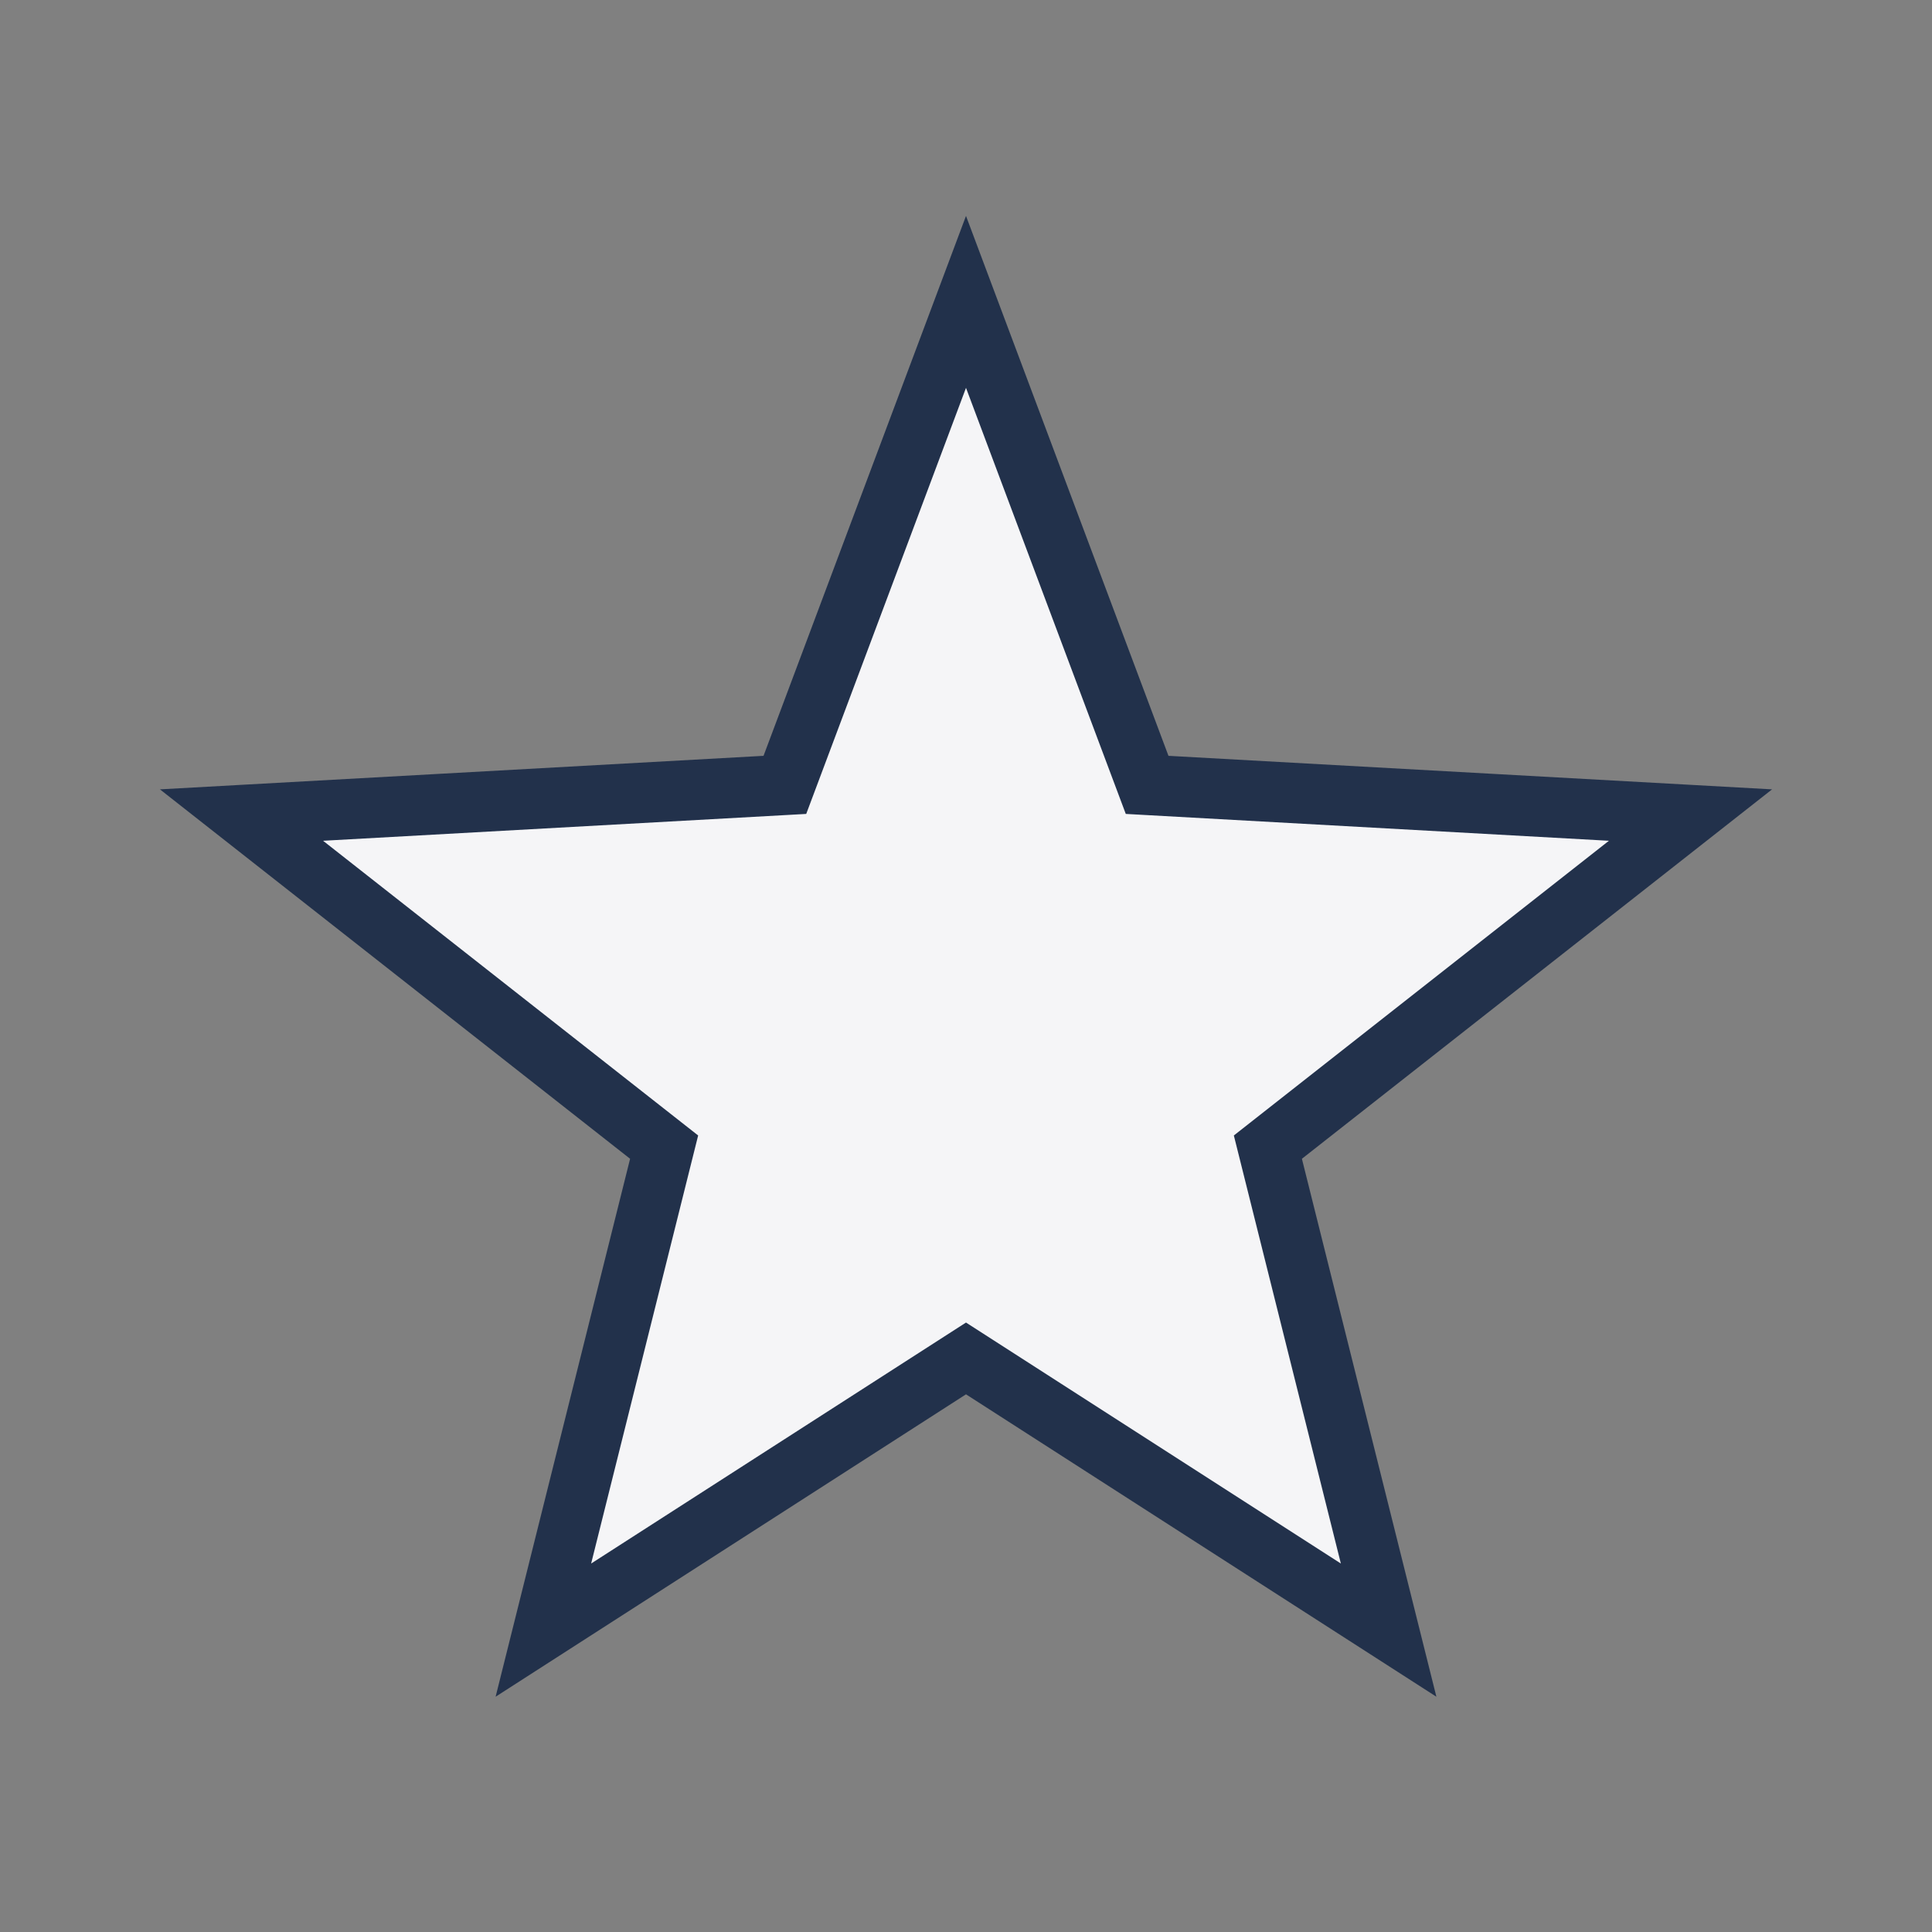 <?xml version="1.0" encoding="UTF-8"?>
<svg xmlns="http://www.w3.org/2000/svg" width="32" height="32" viewBox="0 0 32 32"><rect x="0" y="0" width="32" height="32" fill="#808080" stroke="none"/><polygon points="16,5 19,13 28,13.5 21,19 23,27 16,22.5 9,27 11,19 4,13.5 13,13" fill="#F5F5F7" stroke="#22314B" stroke-width="1"/></svg>